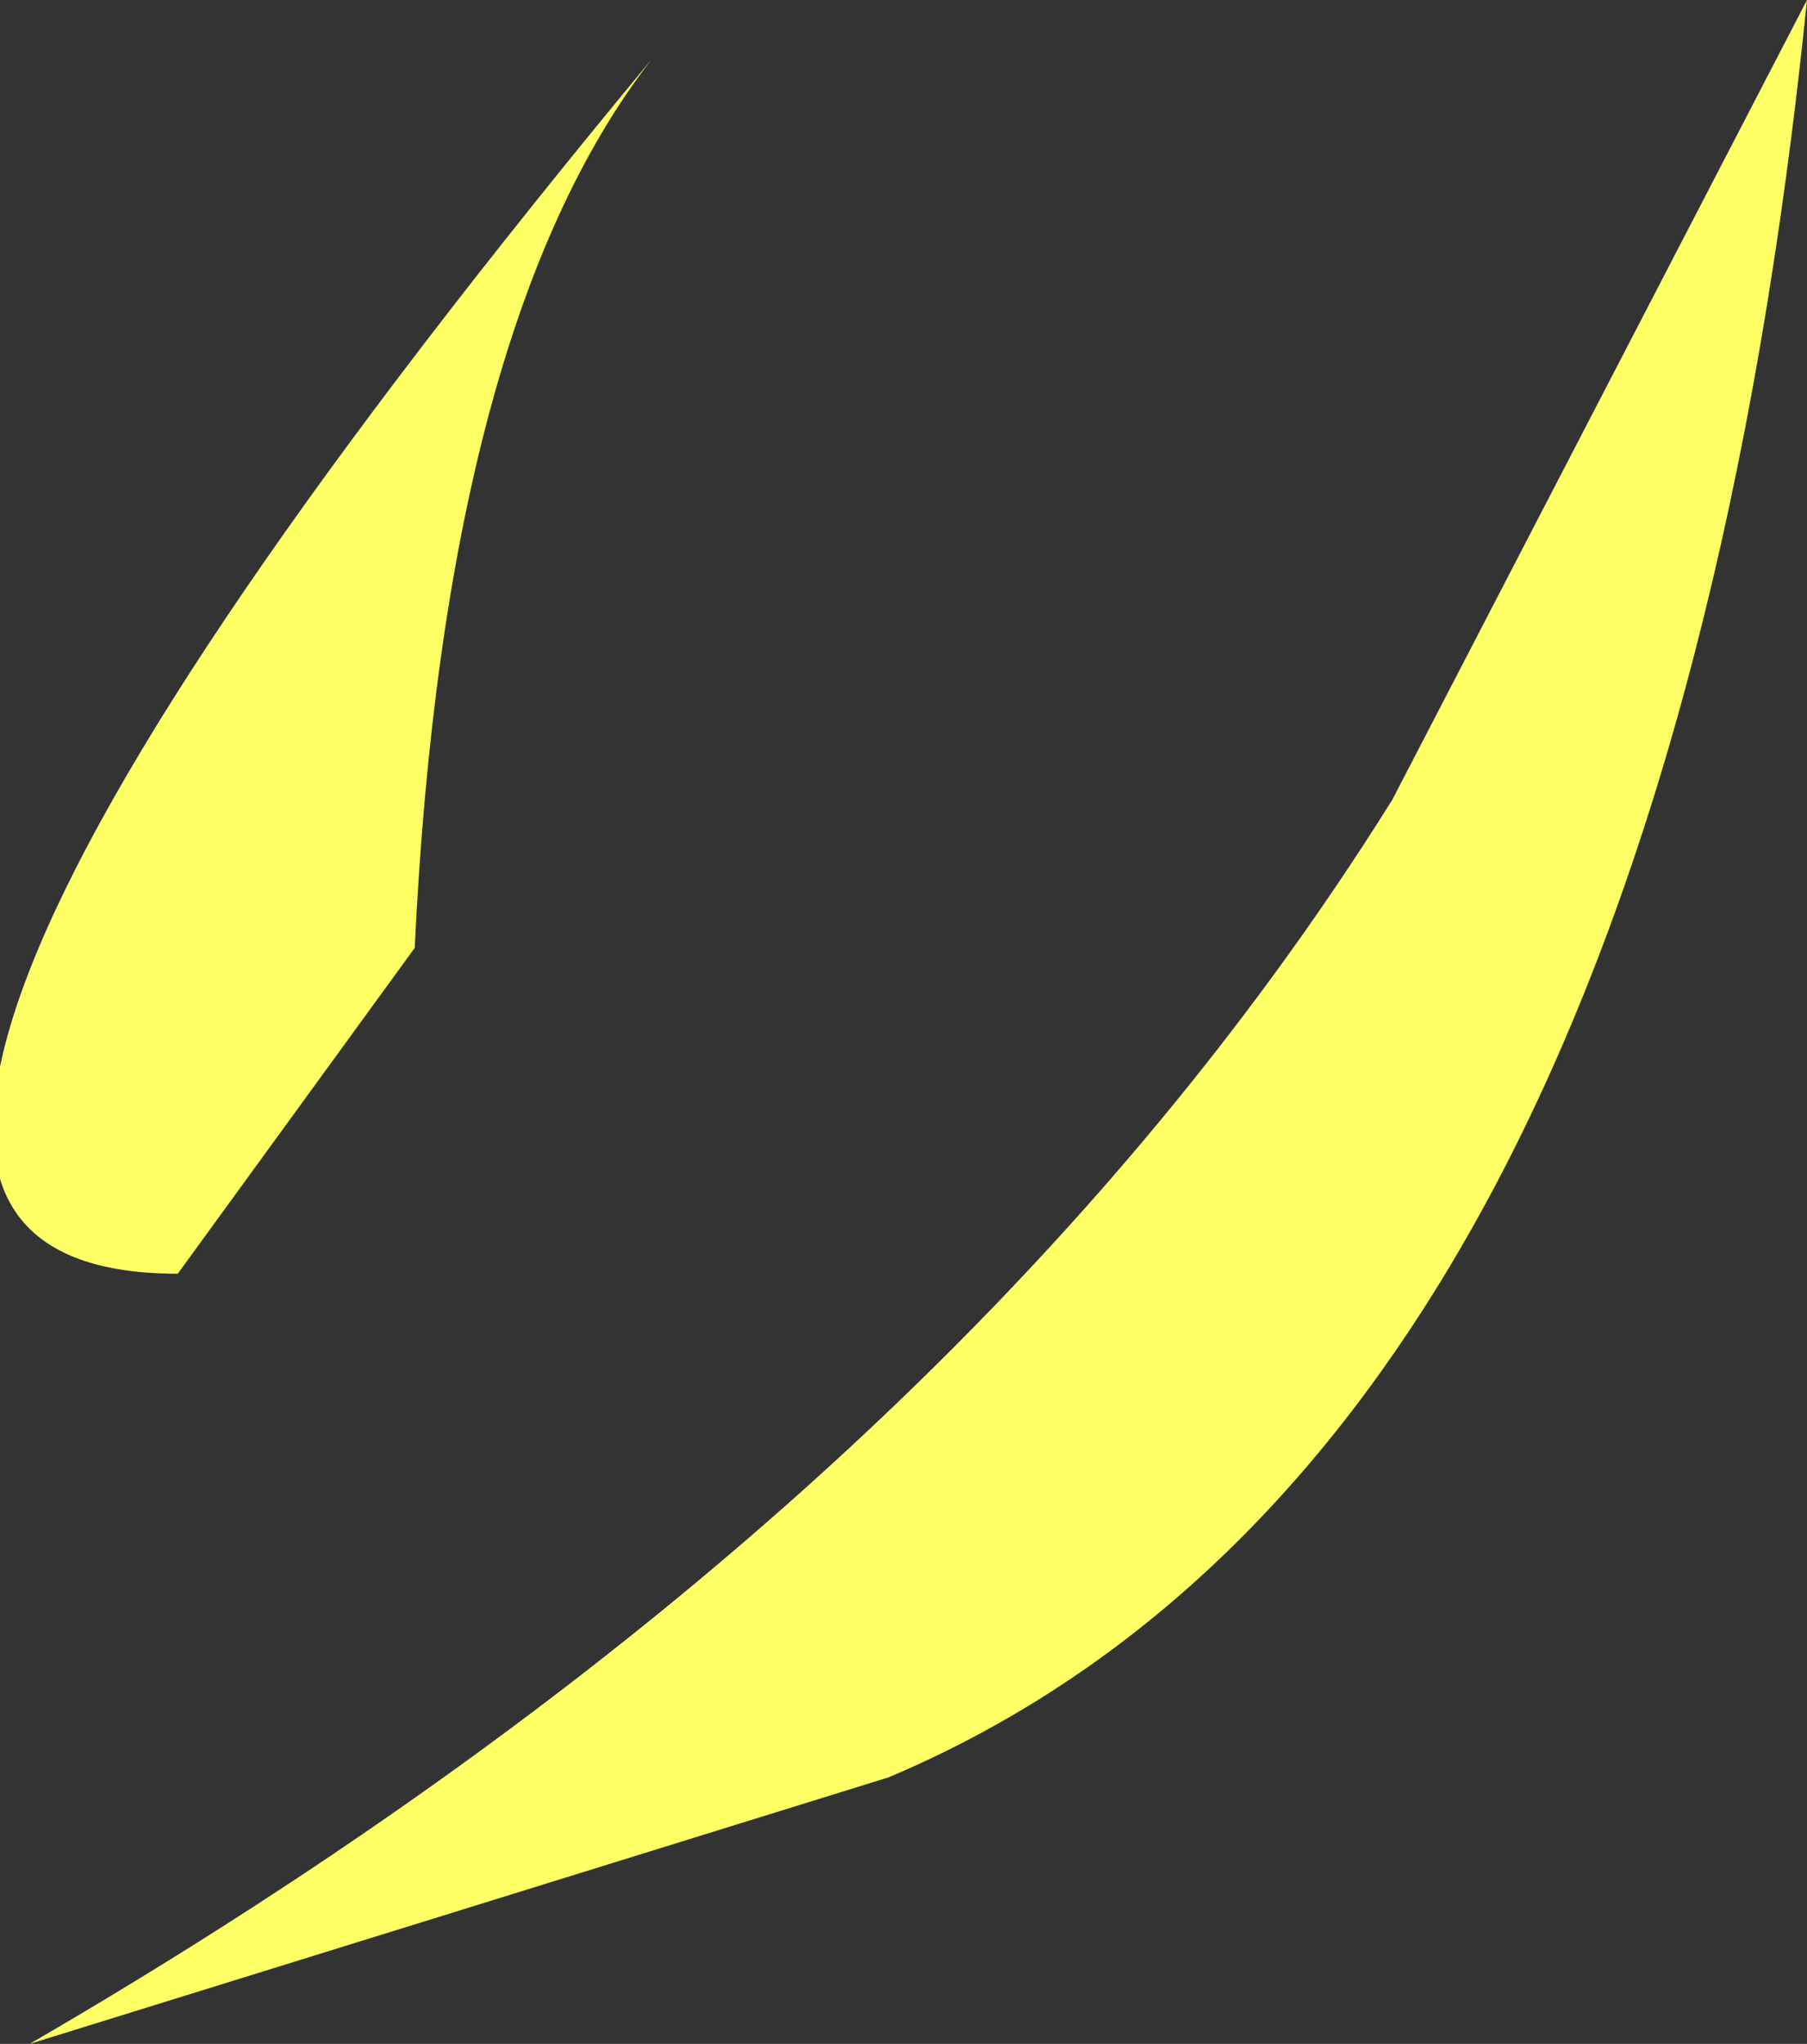 <?xml version="1.0" encoding="UTF-8" standalone="no"?>
<svg xmlns:xlink="http://www.w3.org/1999/xlink" height="3.45px" width="3.05px" xmlns="http://www.w3.org/2000/svg">
  <rect width="100%" height="100%" fill="#333333" stroke="none"/>
  <g transform="matrix(1.0, 0.0, 0.0, 1.0, 0.05, 0.0)">
    <path d="M3.0 0.0 Q2.75 2.45 1.45 3.0 L0.0 3.45 Q1.55 2.55 2.3 1.35 L3.0 0.0" fill="#ffff66" fill-rule="evenodd" stroke="none"/>
    <path d="M0.65 1.6 L0.25 2.15 Q-0.65 2.15 1.05 0.1 0.7 0.55 0.65 1.6" fill="#ffff66" fill-rule="evenodd" stroke="none"/>
  </g>
</svg>
